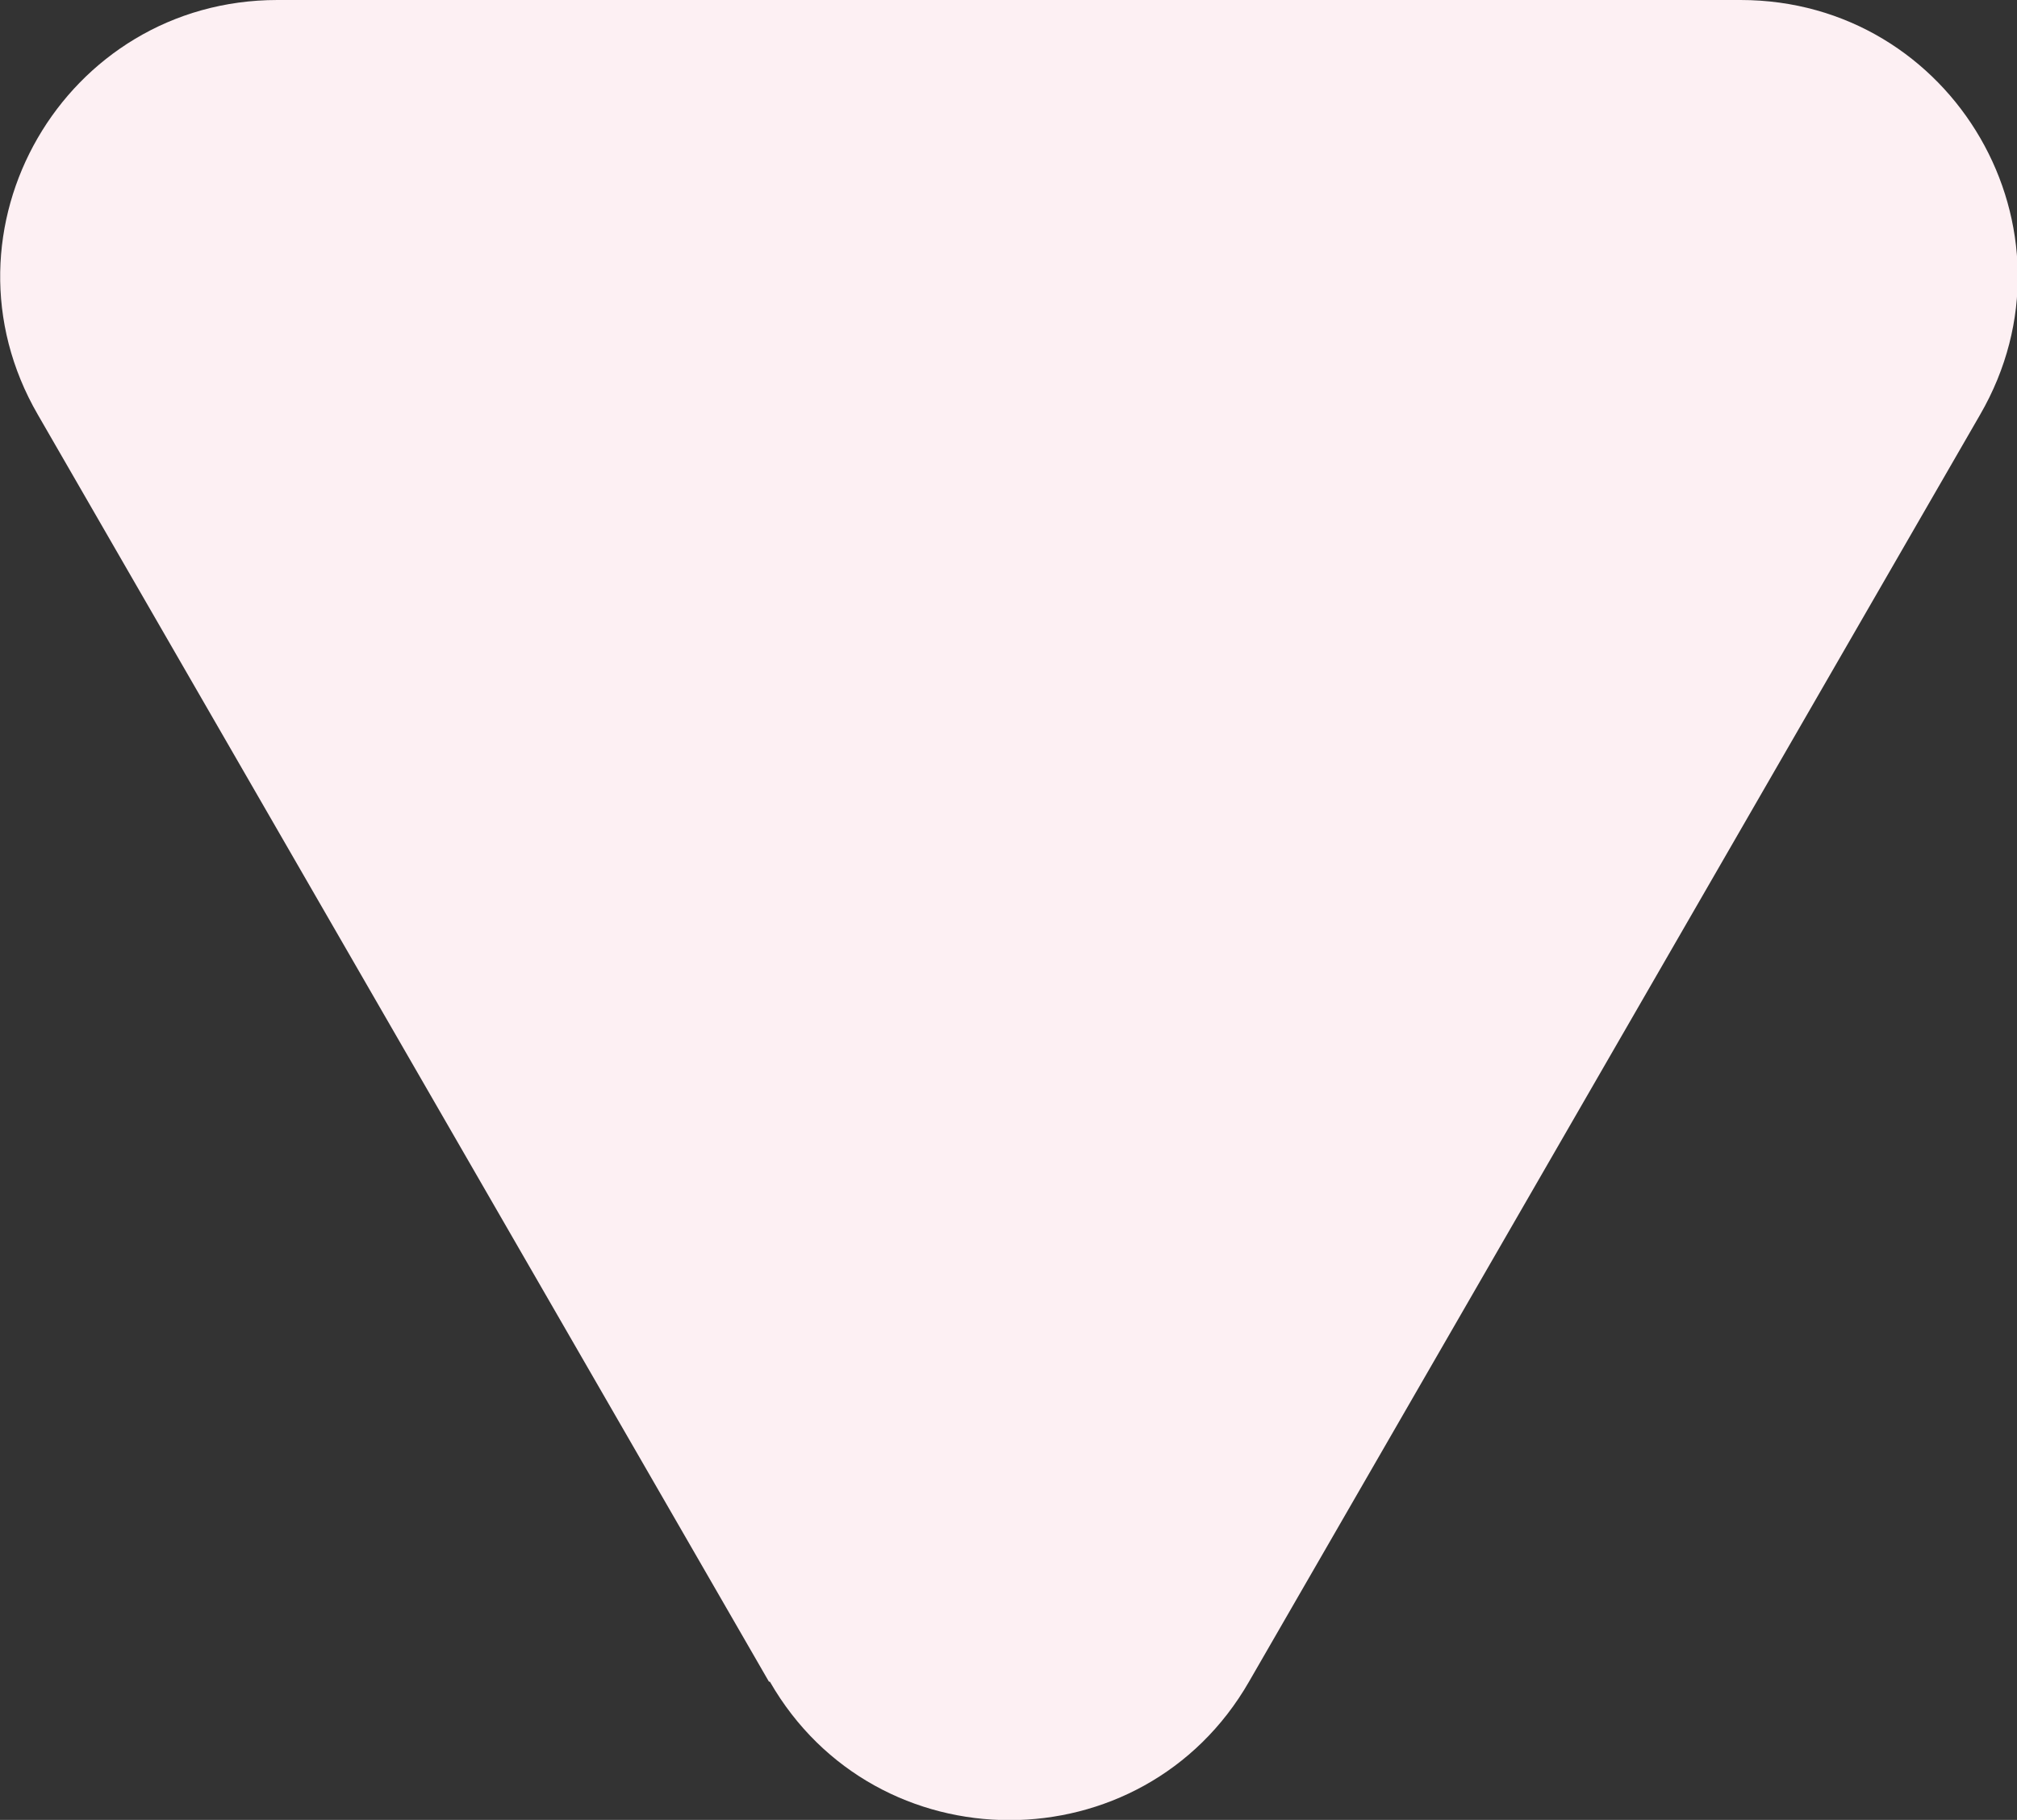 <?xml version="1.0" encoding="UTF-8"?>
<svg id="Layer_2" data-name="Layer 2" xmlns="http://www.w3.org/2000/svg" viewBox="0 0 21.3 19.22">
  <rect x="0" y="0" width="21.3" height="19.22" fill="#333333" stroke="none"/>
  <defs>
    <style>
      .cls-1 {
        fill: #fdf0f3;
        stroke-width: 0px;
      }
    </style>
  </defs>
  <g id="Layer_1-2" data-name="Layer 1">
    <path class="cls-1" d="m8.12,17.76L.4,4.38C-.73,2.43.68,0,2.93,0h15.45c2.25,0,3.66,2.43,2.53,4.38l-7.72,13.38c-1.12,1.95-3.94,1.95-5.06,0Z"/>
  </g>
</svg>